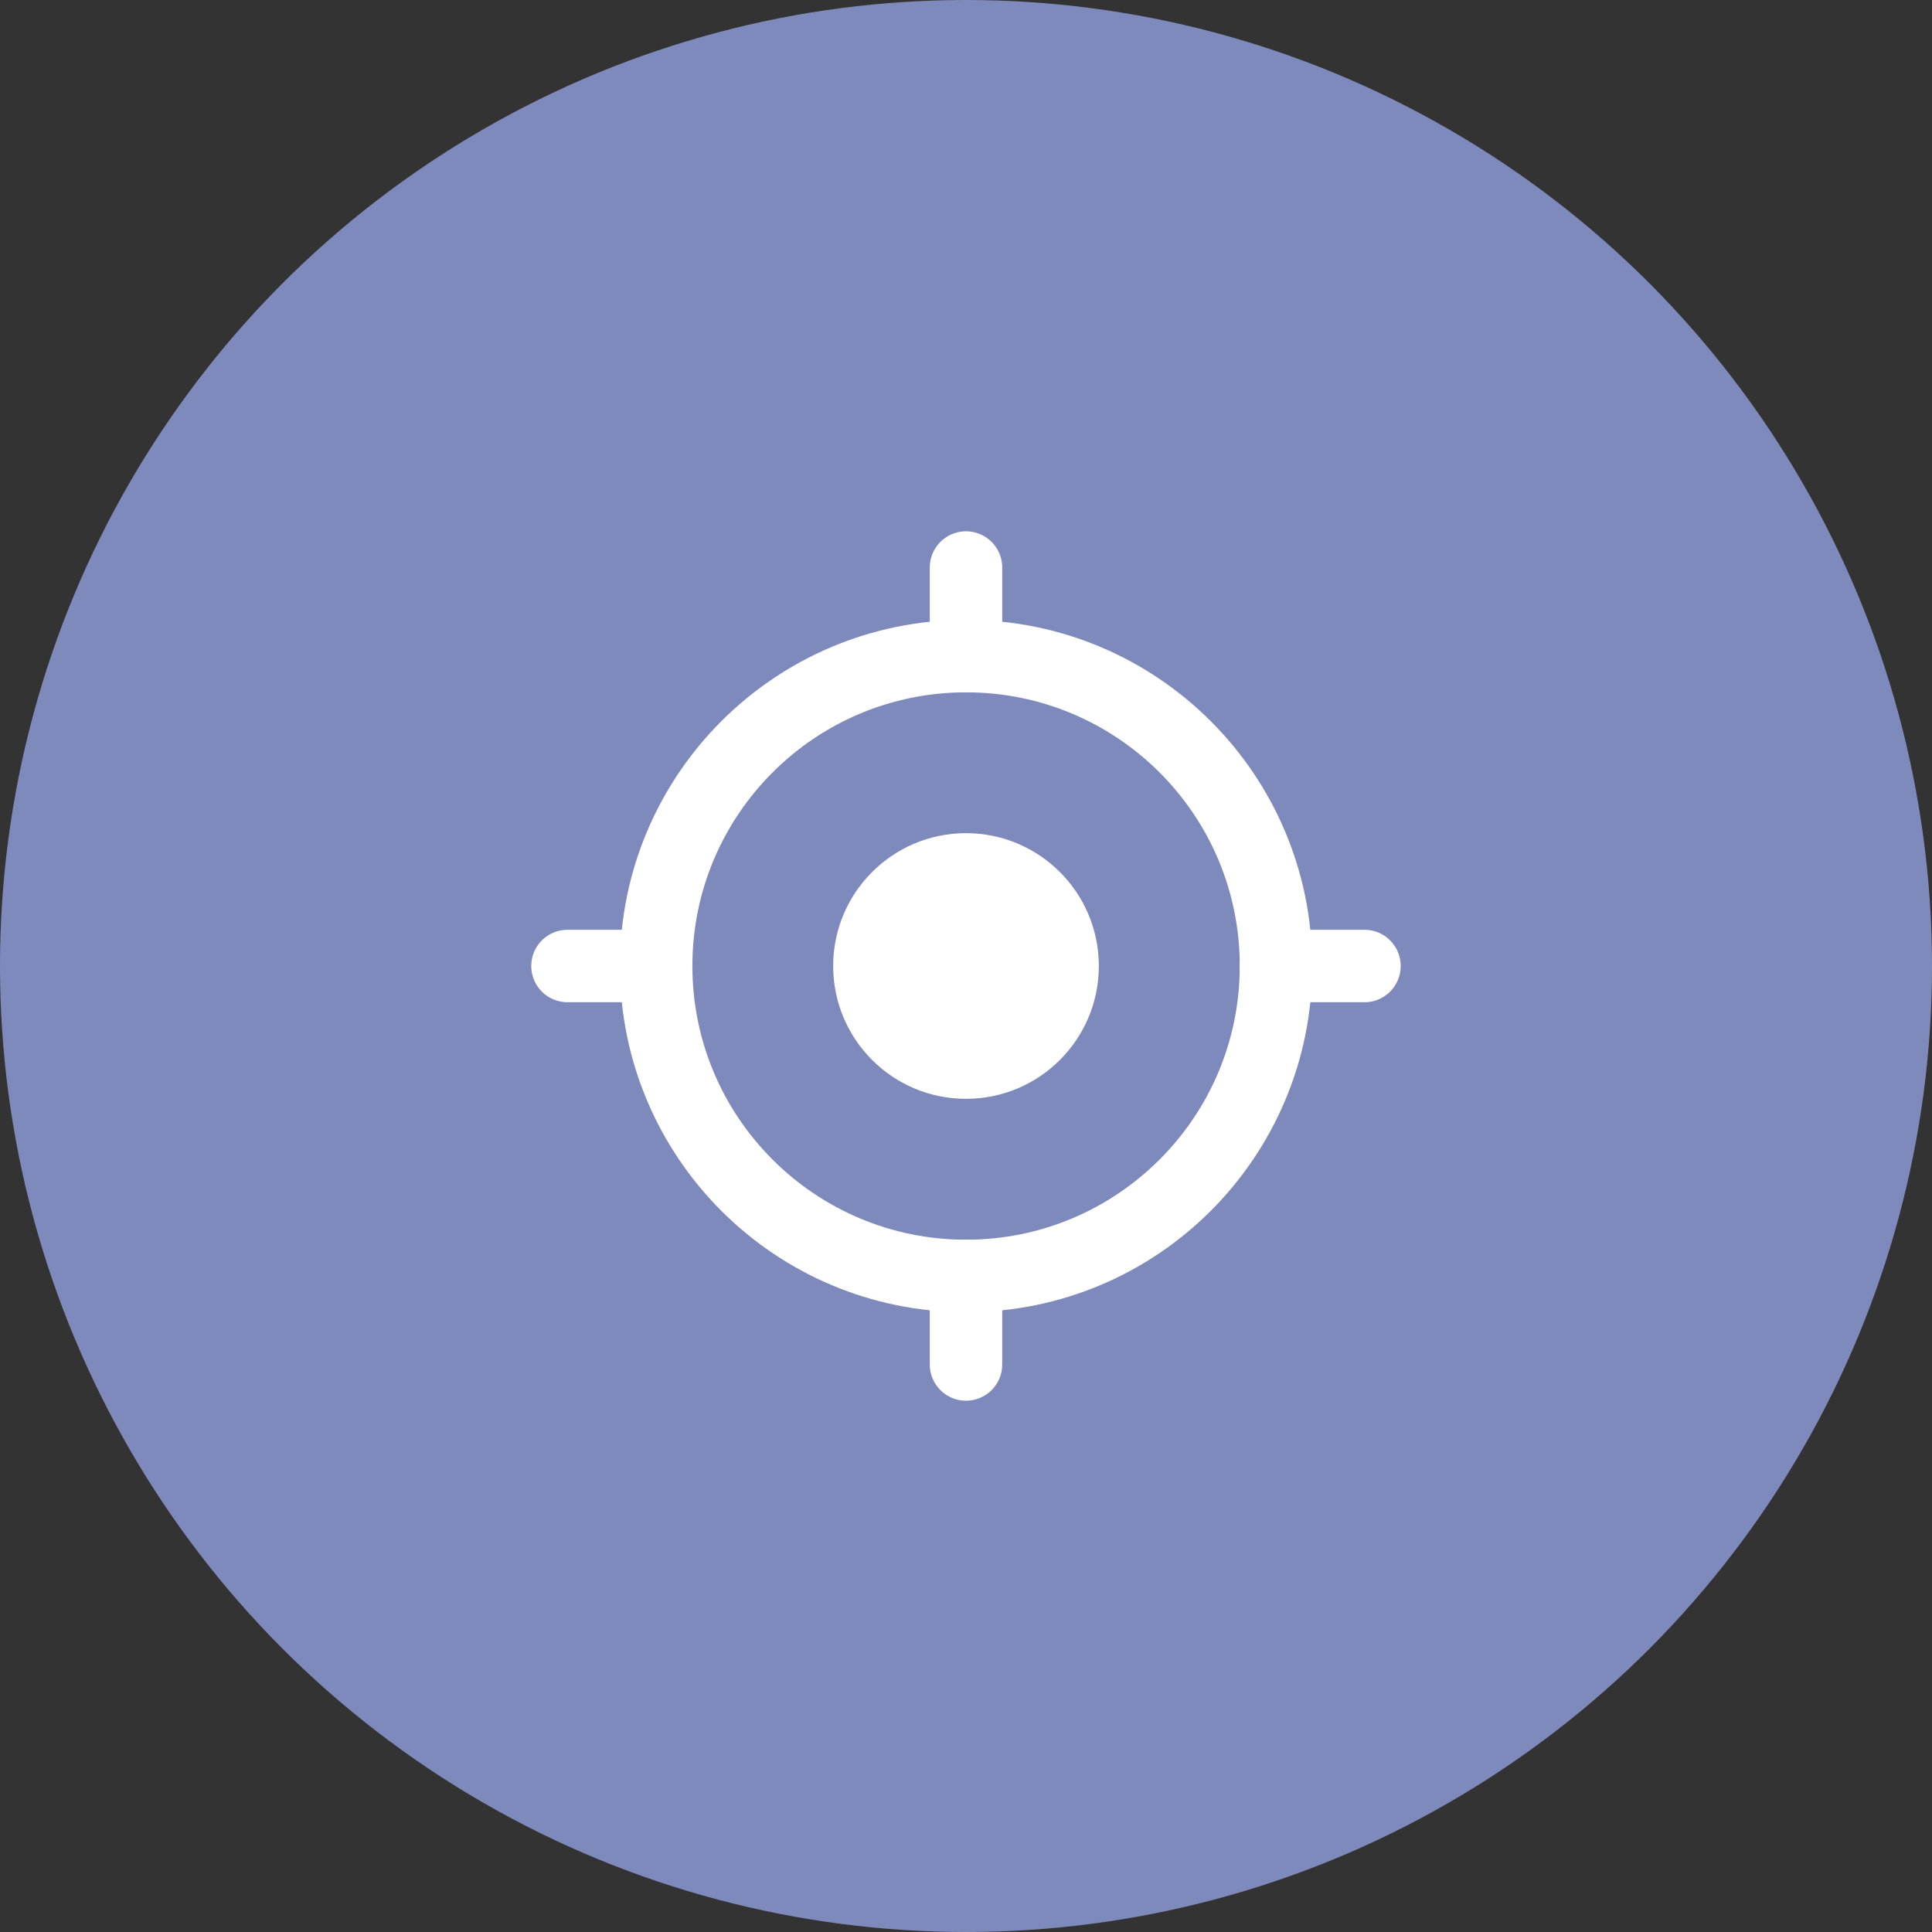 <svg width="40" height="40" viewBox="0 0 40 40" fill="none" xmlns="http://www.w3.org/2000/svg">
<rect x="0" y="0" width="40" height="40" fill="#333333" stroke="none"/>
<circle cx="20" cy="20" r="20" fill="#7F8ABC"/>
<path d="M20.001 26.417C16.457 26.417 13.585 23.544 13.585 20C13.585 16.456 16.457 13.584 20.001 13.584C23.545 13.584 26.418 16.456 26.418 20C26.418 23.544 23.545 26.417 20.001 26.417Z" stroke="white" stroke-width="1.5" stroke-linecap="round"/>
<path d="M20 22.75C18.481 22.75 17.25 21.519 17.25 20C17.25 18.481 18.481 17.25 20 17.25C21.519 17.25 22.75 18.481 22.75 20C22.75 21.519 21.519 22.75 20 22.75Z" fill="white"/>
<path d="M20 26.416V28.25" stroke="white" stroke-width="1.5" stroke-linecap="round"/>
<path d="M26.417 20H28.25" stroke="white" stroke-width="1.5" stroke-linecap="round"/>
<path d="M20 13.583V11.75" stroke="white" stroke-width="1.5" stroke-linecap="round"/>
<path d="M13.582 20H11.749" stroke="white" stroke-width="1.5" stroke-linecap="round"/>
</svg>
